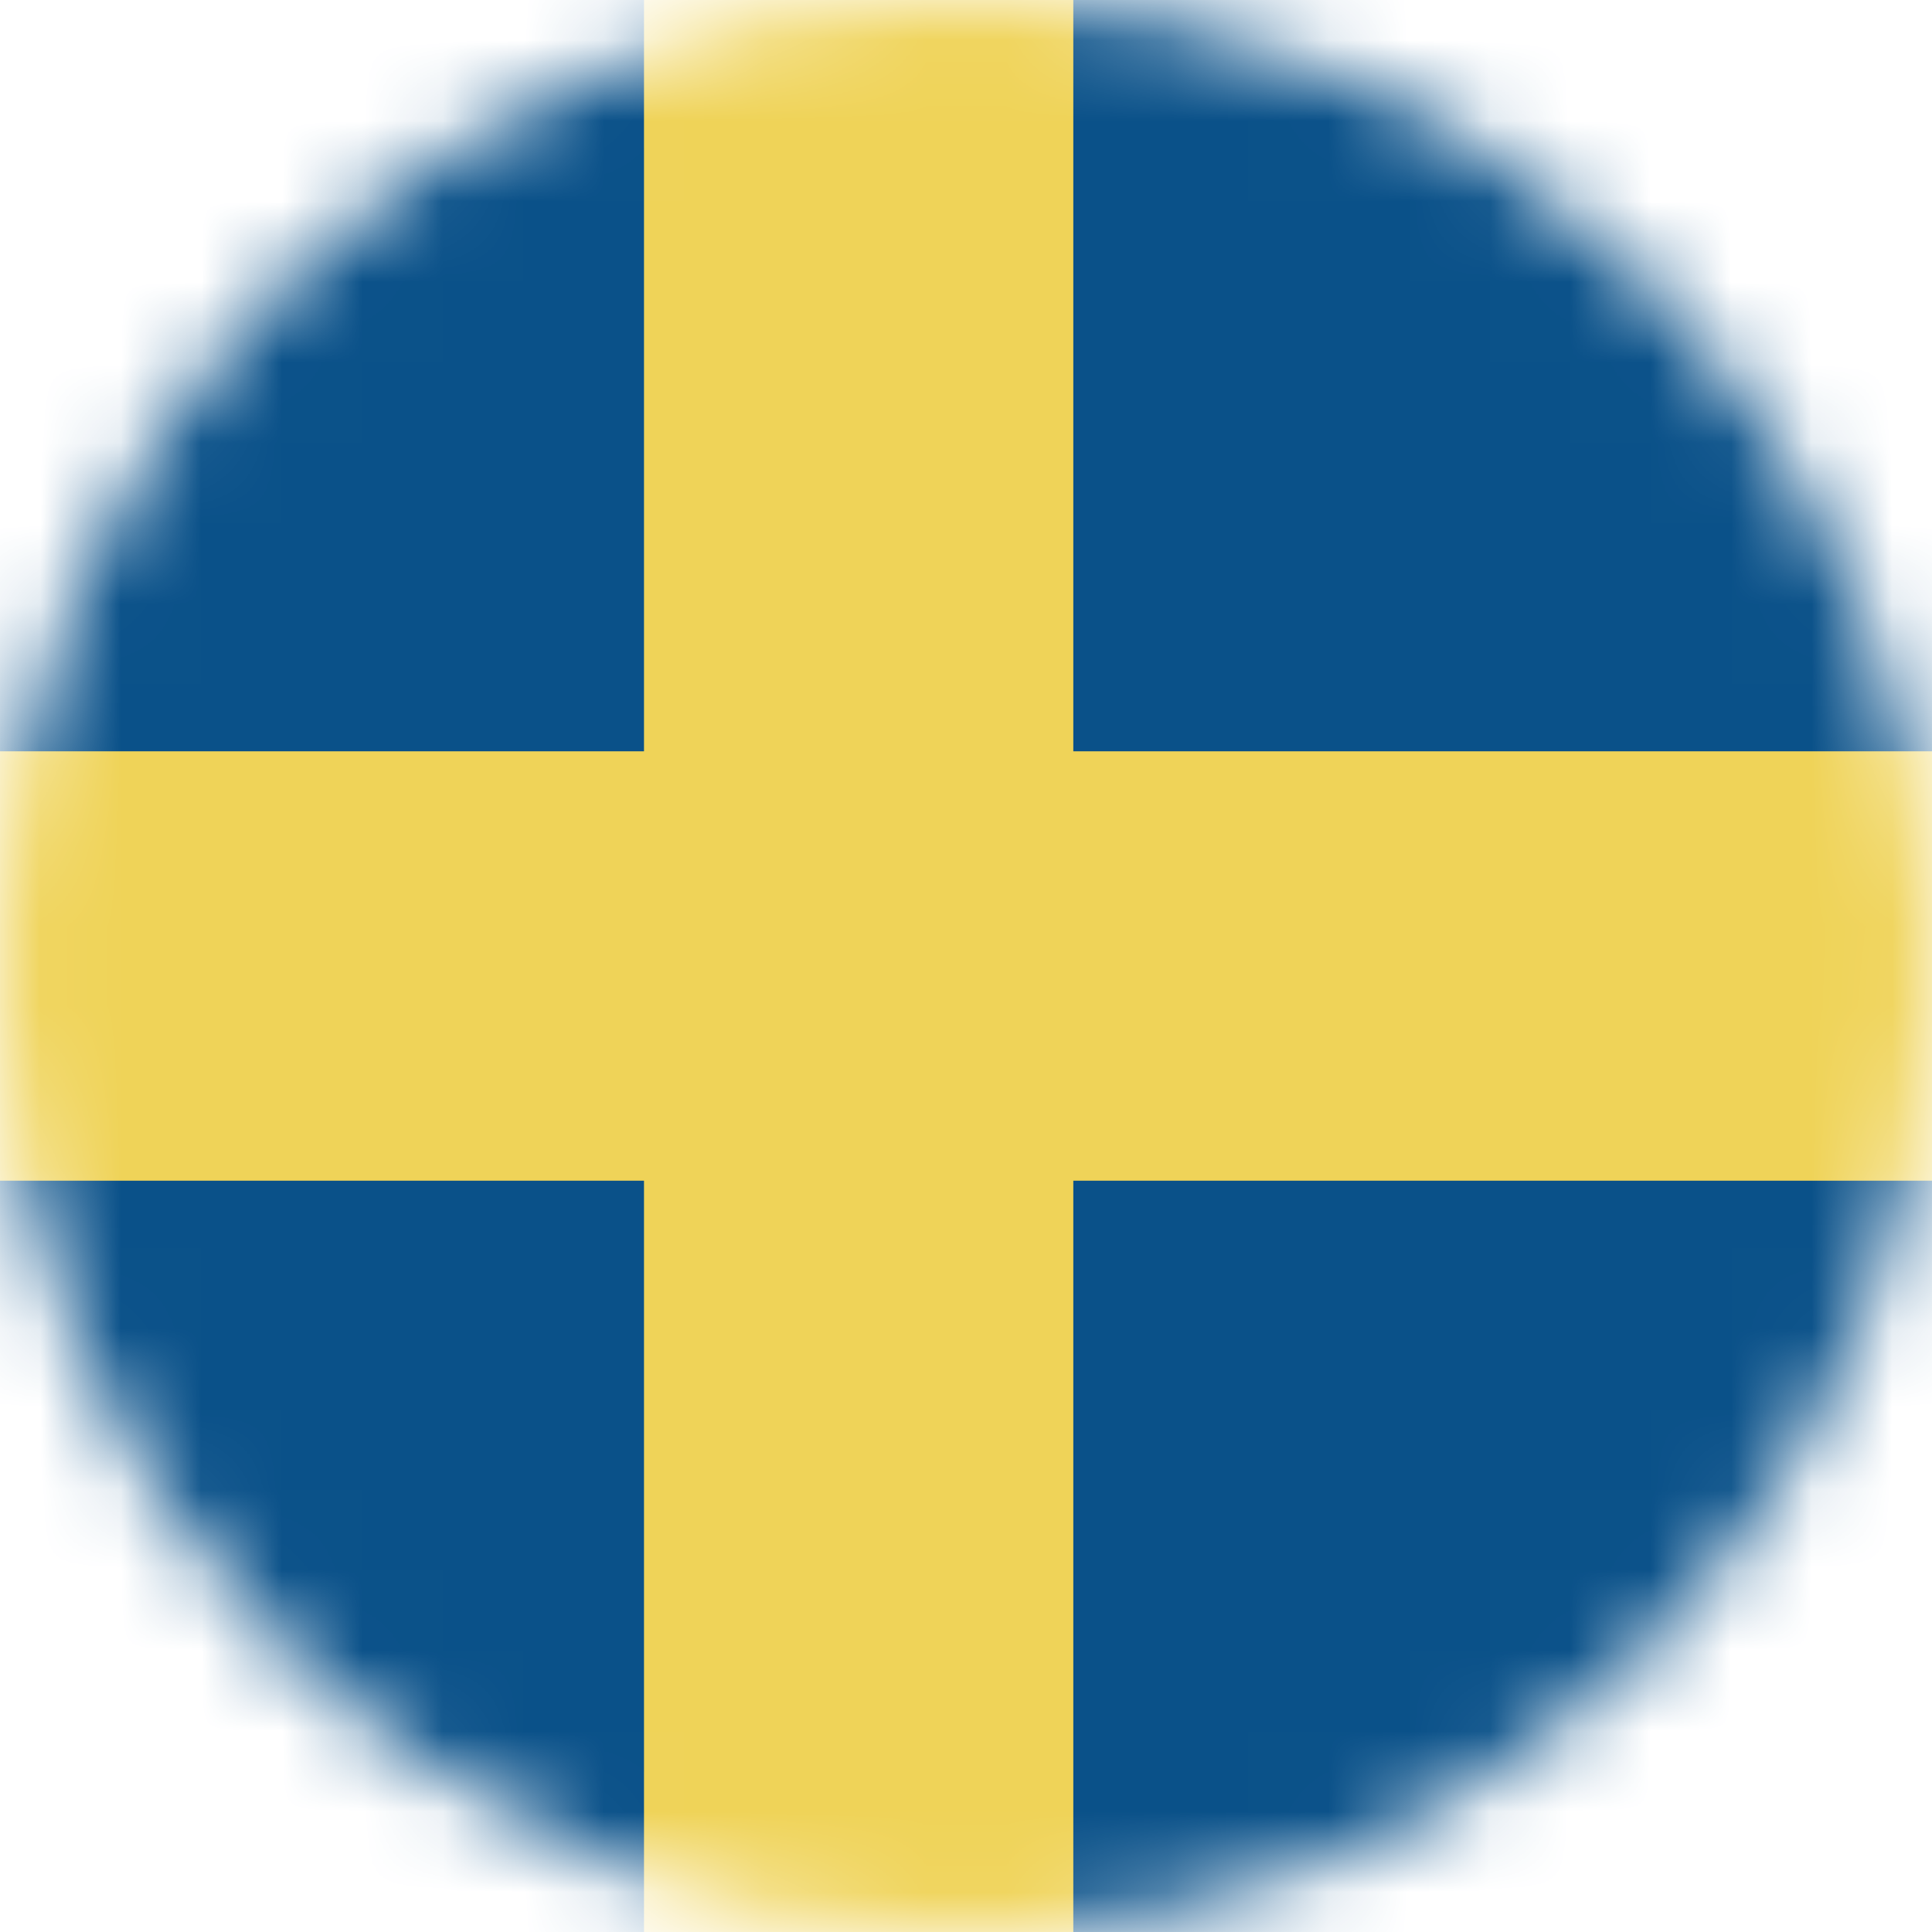 <?xml version="1.0" encoding="utf-8"?>
<svg xmlns="http://www.w3.org/2000/svg" width="24" height="24" viewBox="0 0 24 24" fill="none">
<mask id="mask0_7747_2206" style="mask-type:alpha" maskUnits="userSpaceOnUse" x="0" y="0" width="24" height="24">
<circle cx="12" cy="12" r="12" fill="#C4C4C4"/>
</mask>
<g mask="url(#mask0_7747_2206)">
<path d="M32 22.667C32 23.403 31.403 24 30.667 24H1.333C0.597 24 0 23.403 0 22.667V1.333C0 0.597 0.597 0 1.333 0H30.667C31.403 0 32 0.597 32 1.333V22.667Z" fill="#0A5189"/>
<path d="M32 9.333H13.333V0H8V9.333H0V14.667H8V24H13.333V14.667H32V9.333Z" fill="#EFD358"/>
</g>
</svg>